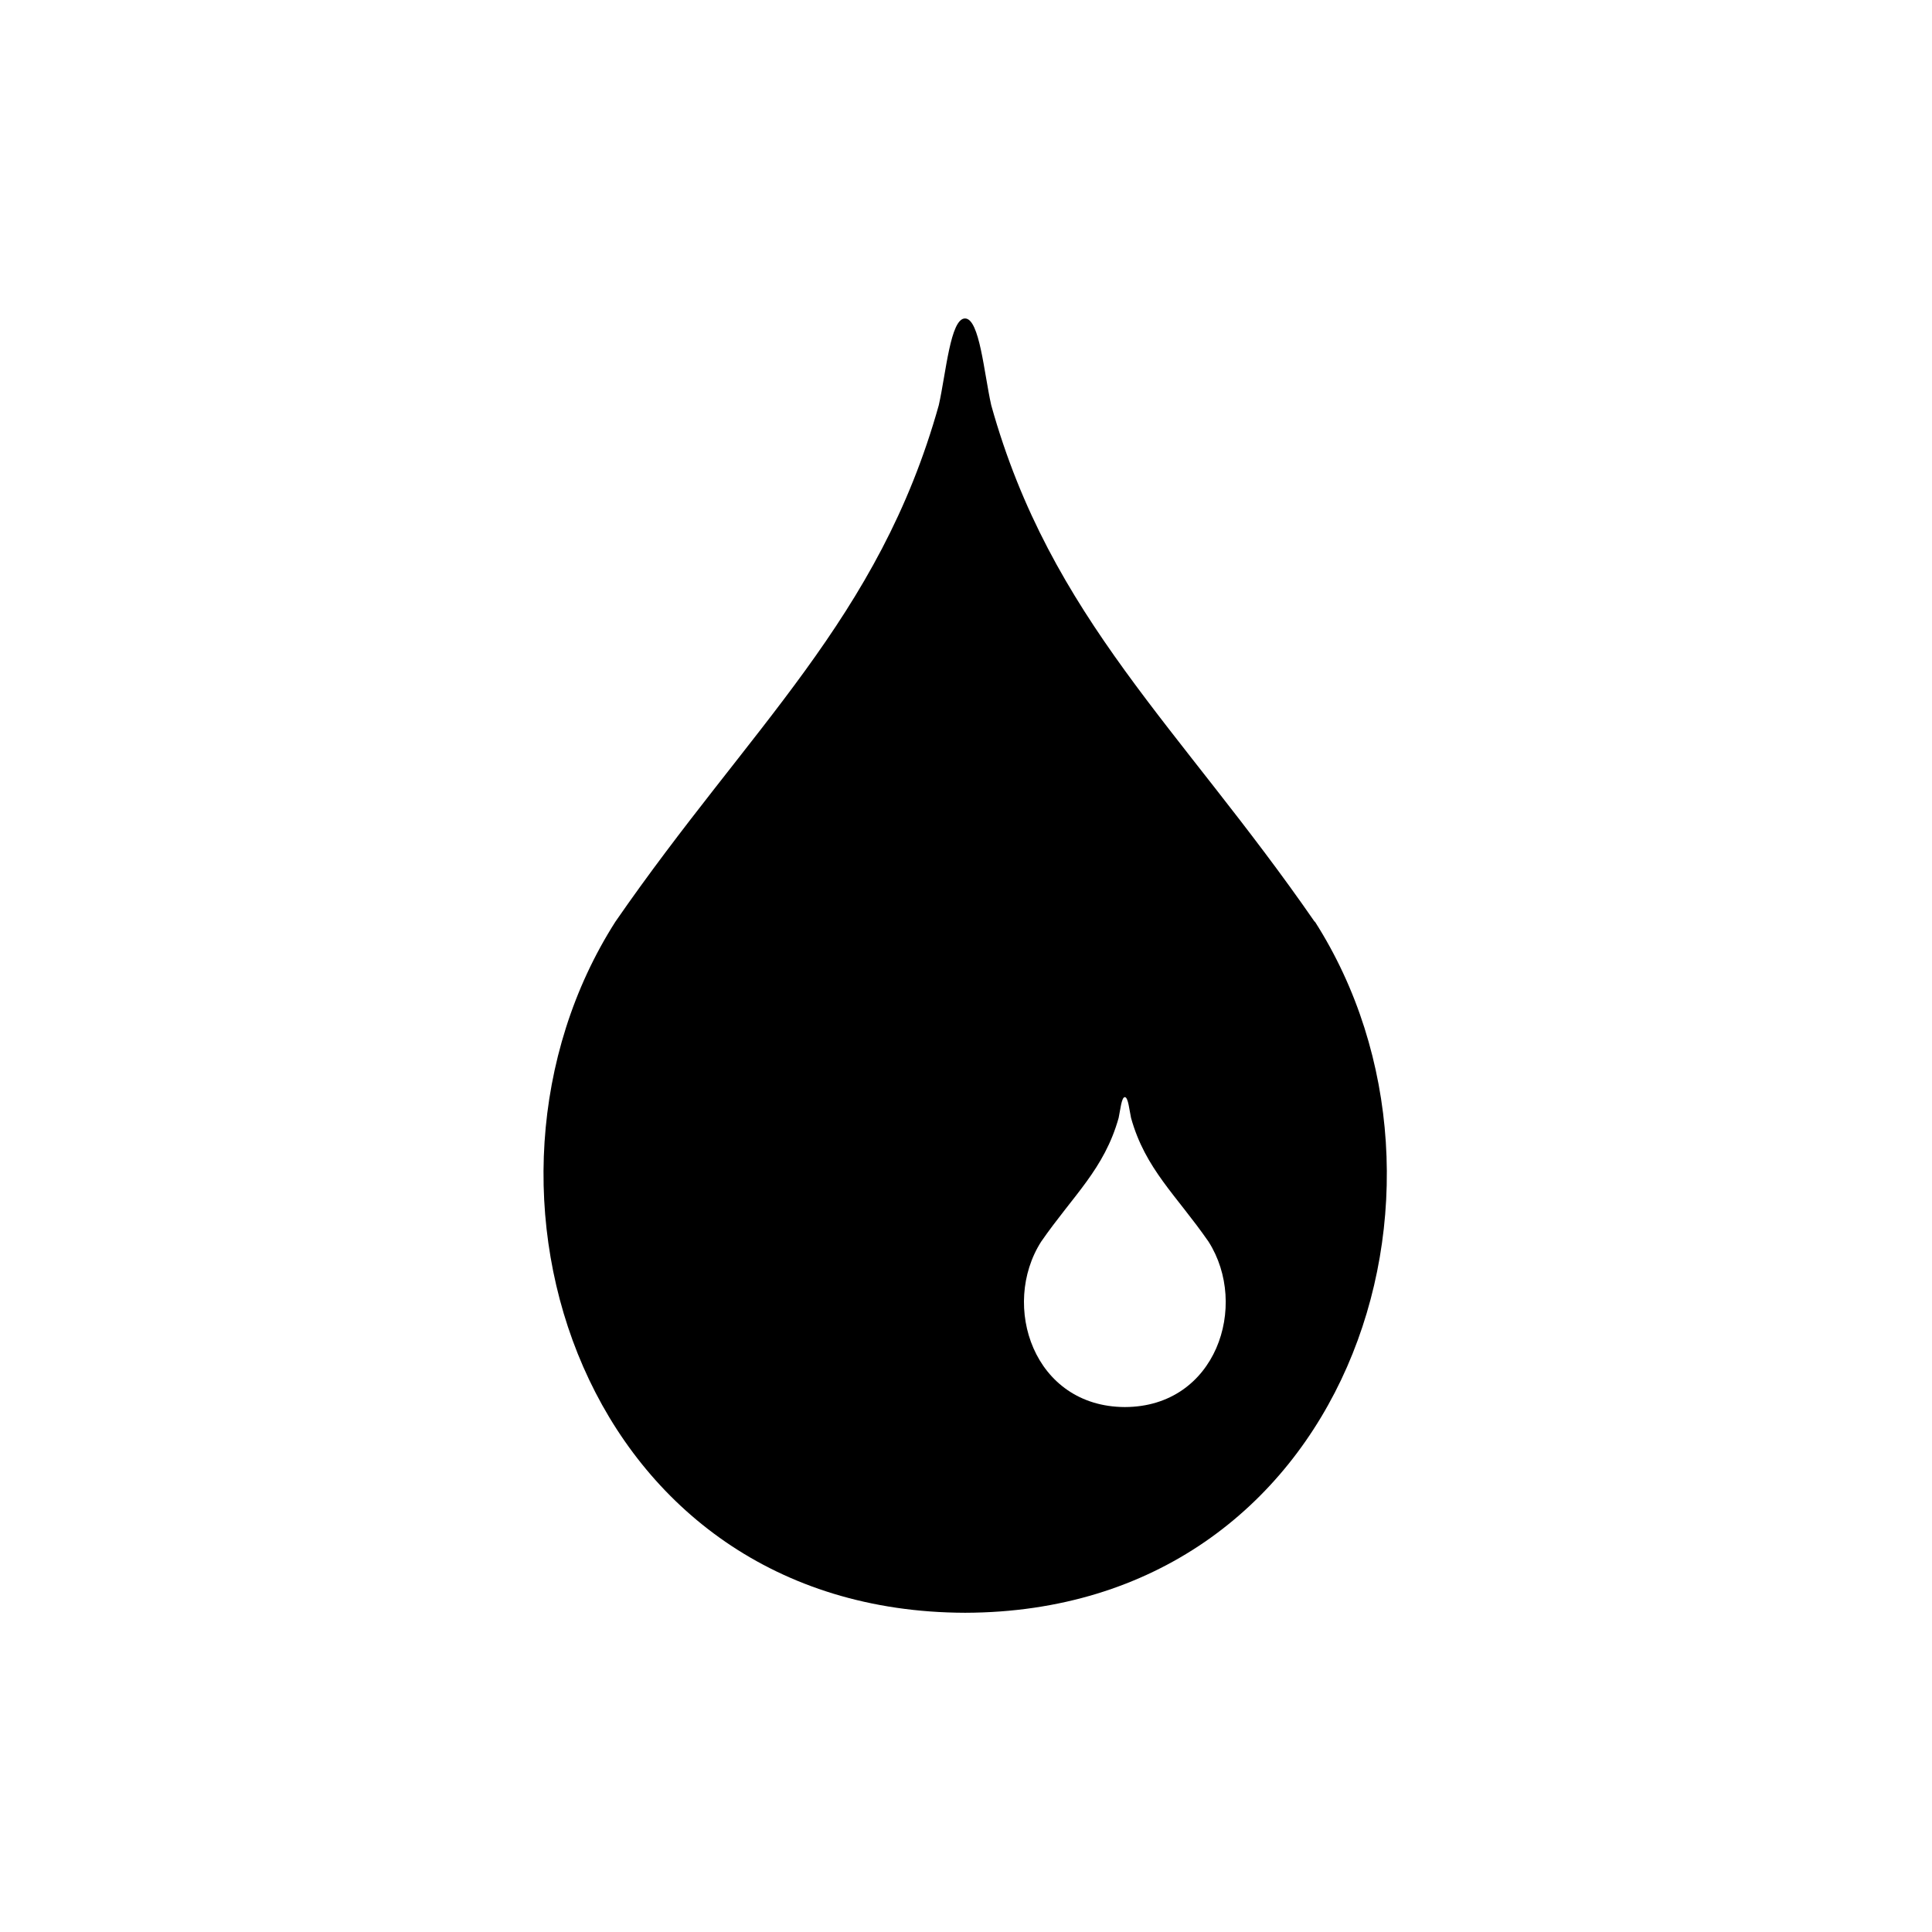 <svg xmlns="http://www.w3.org/2000/svg" fill="none" viewBox="0 0 910 910" height="910" width="910">
<path fill="black" d="M619.192 434.117C555.862 342.525 494.906 291.307 466.882 190.848C463.478 175.728 461.42 150 454.533 150C447.645 150 445.587 175.728 442.183 190.848C414.001 291.544 353.283 342.367 289.873 434.117C209.68 559.749 274.753 759.162 454.612 759.637C634.471 759.162 699.543 559.67 619.351 434.117H619.192ZM529.817 662.741C486.752 662.583 471.236 614.926 490.393 584.844C505.593 562.916 520.08 550.725 526.888 526.58C527.679 522.938 528.234 516.764 529.817 516.764C531.4 516.764 531.954 522.938 532.746 526.58C539.475 550.646 554.041 562.916 569.24 584.844C588.398 614.926 572.882 662.662 529.817 662.741Z"></path>
</svg>
